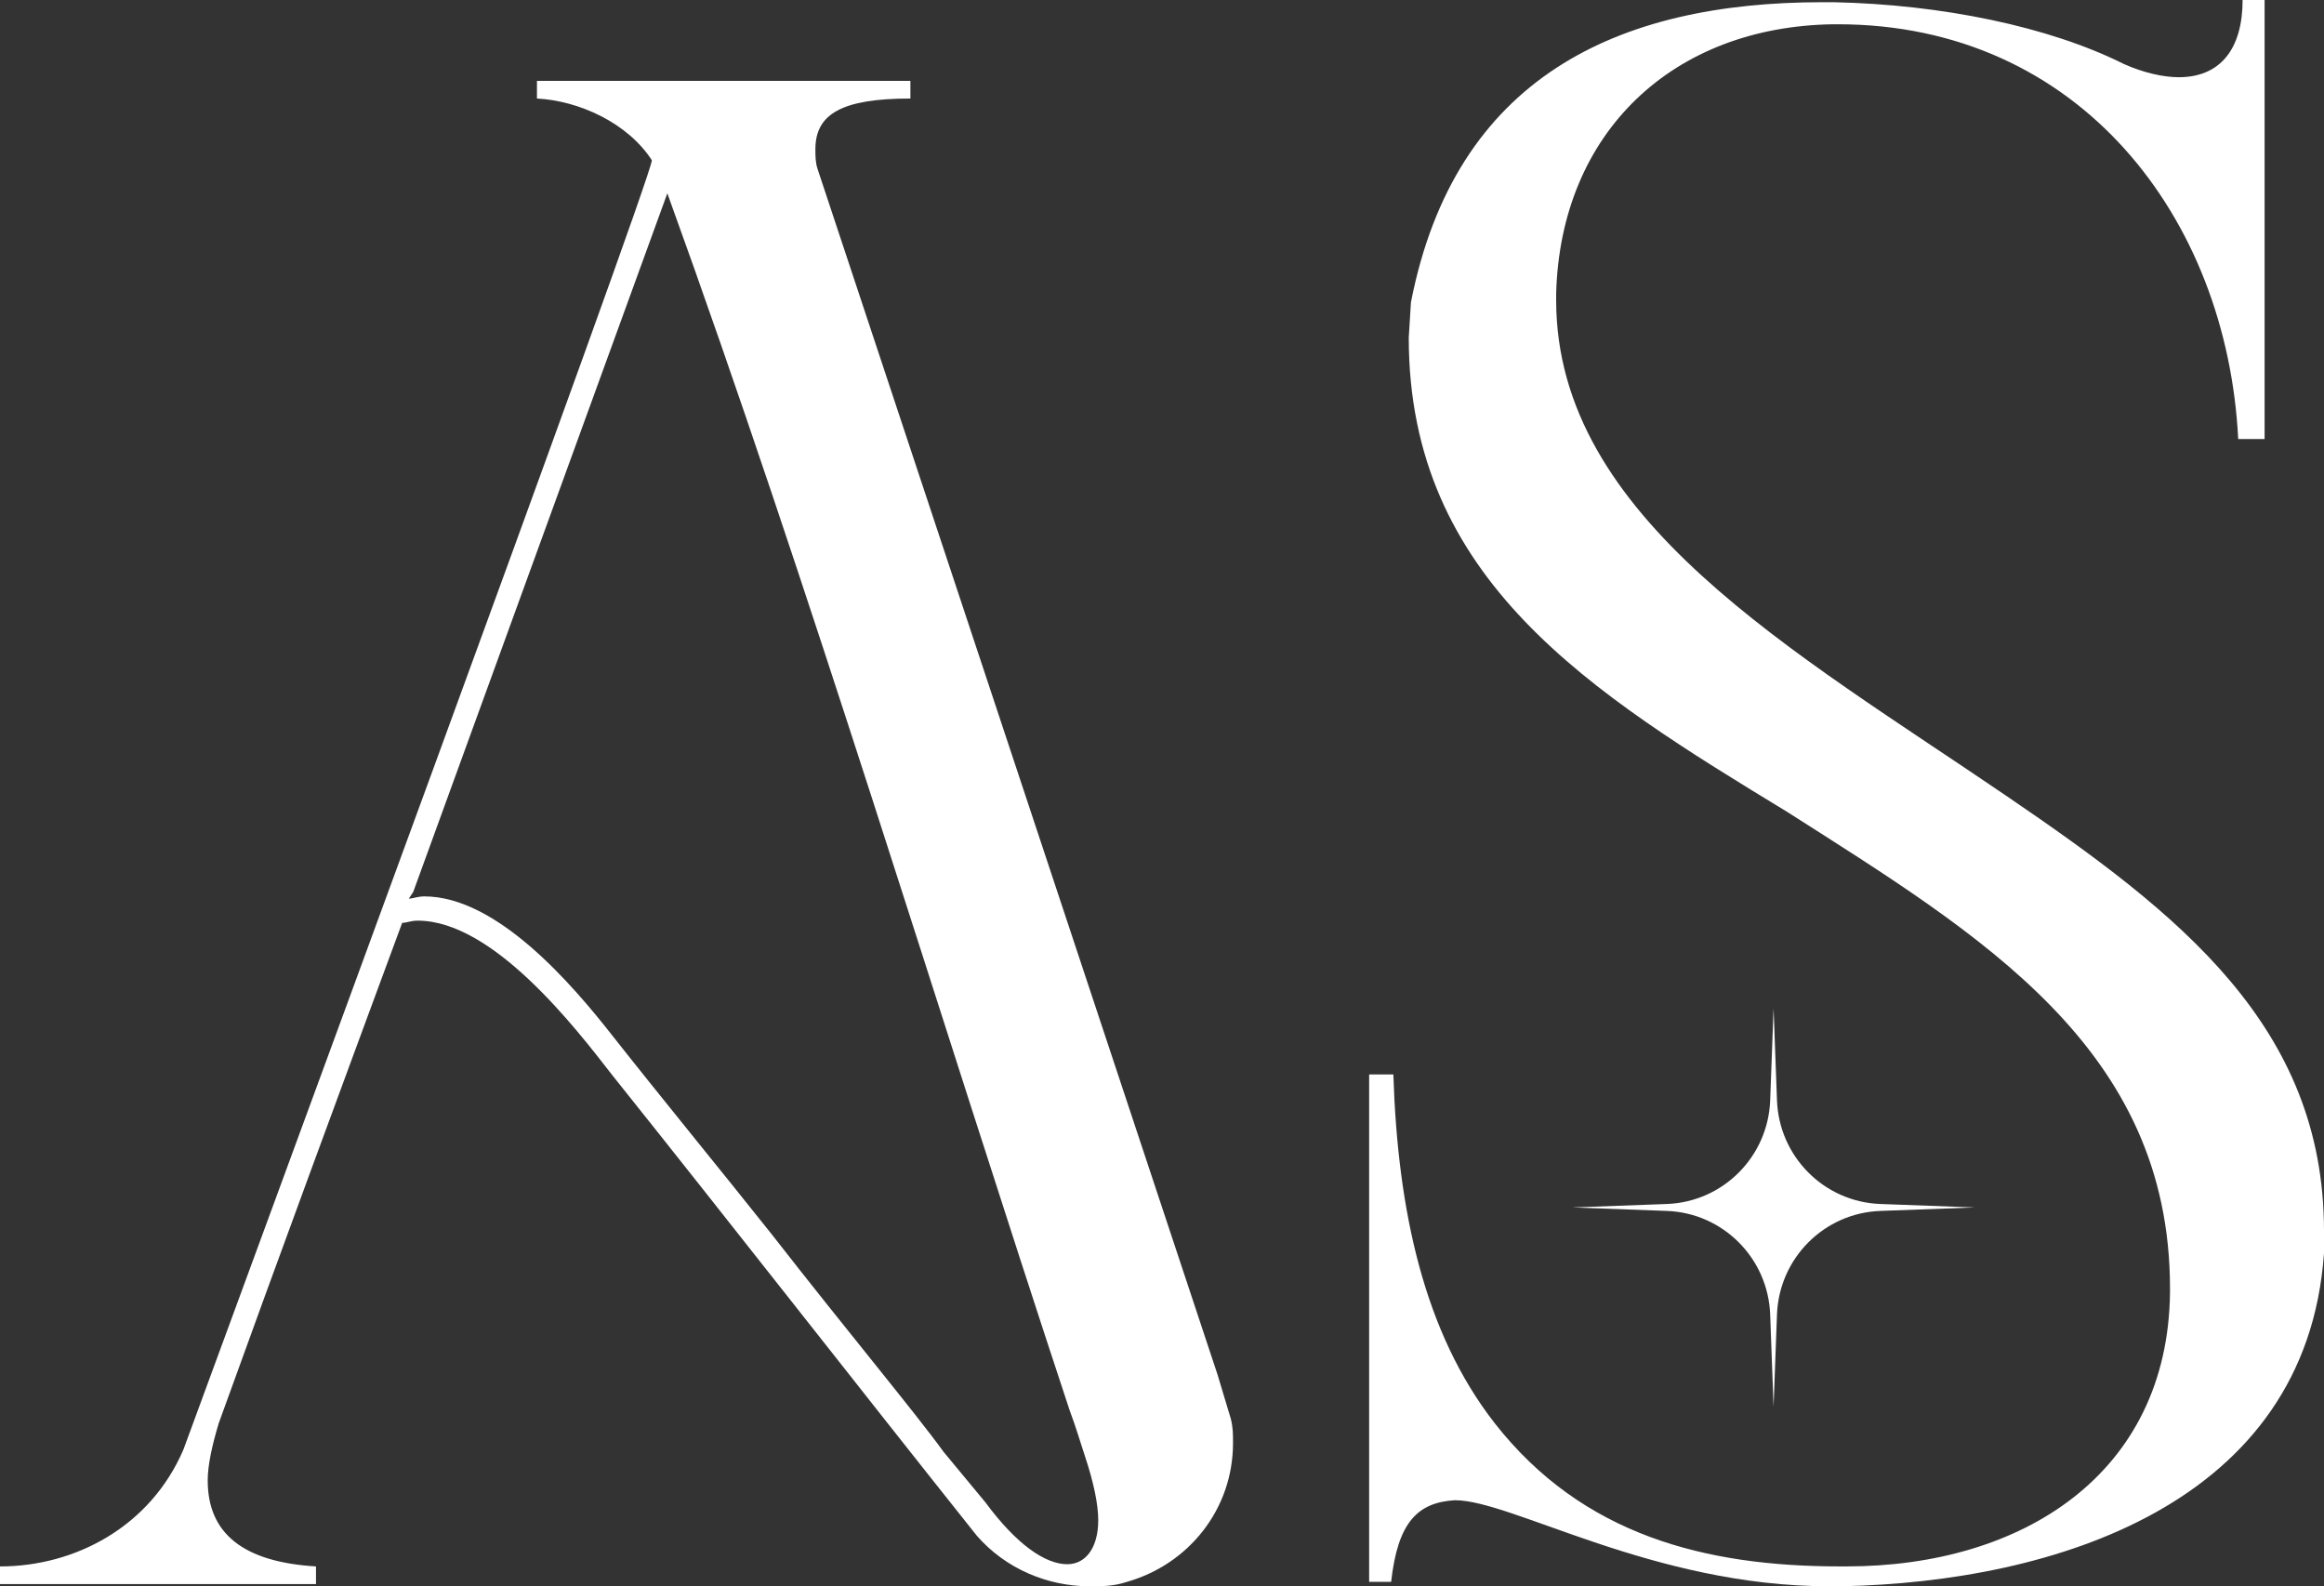 <?xml version="1.0" encoding="UTF-8"?> <svg xmlns="http://www.w3.org/2000/svg" width="1178" height="804" viewBox="0 0 1178 804" fill="none"><rect x="0" y="0" width="1178" height="804" fill="#333333" stroke="none"/><path d="M203.853 467.744C172.491 552.646 141.129 637.548 110.887 721.332C107.527 732.504 105.287 742.558 105.287 750.378C105.287 777.189 123.208 791.712 160.17 793.946V802.883H0V793.946C38.082 793.946 76.165 773.837 92.966 734.738C114.247 676.647 330.421 90.154 330.421 81.217C318.1 62.225 293.459 51.054 272.177 49.937V41H461.469V49.937C426.747 49.937 413.306 57.757 413.306 75.631C413.306 78.983 413.306 82.334 414.427 85.685L617.159 696.755L623.88 719.098C625 723.567 625 726.918 625 731.386C625 764.9 602.599 792.829 571.237 801.766C564.516 804 558.916 804 552.195 804C530.914 804 509.633 795.063 495.072 778.306C434.588 702.341 371.864 621.908 310.26 544.826C291.219 520.249 249.776 466.627 211.694 466.627C208.333 466.627 206.093 467.744 203.853 467.744ZM209.453 452.104L207.213 455.455C209.453 455.455 211.694 454.338 215.054 454.338C252.016 454.338 290.099 499.023 310.26 524.717C334.901 555.997 365.143 592.862 390.905 625.259C430.108 675.53 463.71 715.747 478.271 735.855L499.552 761.549C515.233 782.775 529.794 792.829 540.995 792.829C549.955 792.829 556.676 785.009 556.676 770.486C556.676 762.666 554.435 751.495 549.955 738.089C547.715 731.387 545.475 723.567 542.115 714.63C474.91 511.312 411.066 299.057 338.262 97.974L209.453 452.104Z" fill="white"></path><path d="M737.493 760.389C718.535 761.508 708.498 771.572 705.152 801.763H694V544.573H706.267C708.498 613.903 721.88 675.405 757.567 721.252C802.175 778.281 864.627 793.936 932.654 793.936H936C1025.22 793.936 1098.82 746.971 1099.94 655.277V653.04C1099.94 531.154 1004.03 474.125 905.889 411.505C806.636 351.121 714.074 294.092 714.074 171.088L715.189 153.196C737.493 39.138 820.018 1.118 923.733 1.118H929.309C983.954 2.236 1038.6 13.419 1076.52 32.428C1086.55 36.901 1096.59 39.138 1104.4 39.138C1125.59 39.138 1136.74 24.601 1136.74 0H1147.89V222.526H1134.51C1128.93 110.704 1054.21 12.3 931.539 12.3H929.309C847.899 13.419 791.023 67.093 788.793 148.723V152.078C788.793 262.782 909.235 329.875 1017.41 403.677C1104.4 462.943 1178 519.972 1178 623.967V635.149C1169.08 762.626 1040.83 801.764 933.77 804H927.078C837.862 804 766.488 760.389 737.493 760.389Z" fill="white"></path><path d="M899 511L900.725 557.707C901.78 586.282 924.627 609.199 953.101 610.243L1001 612L953.101 613.757C924.627 614.801 901.78 637.718 900.725 666.293L899 713L897.275 666.293C896.22 637.718 873.373 614.801 844.899 613.757L797 612L844.899 610.243C873.373 609.199 896.22 586.282 897.275 557.707L899 511Z" fill="white"></path></svg> 
